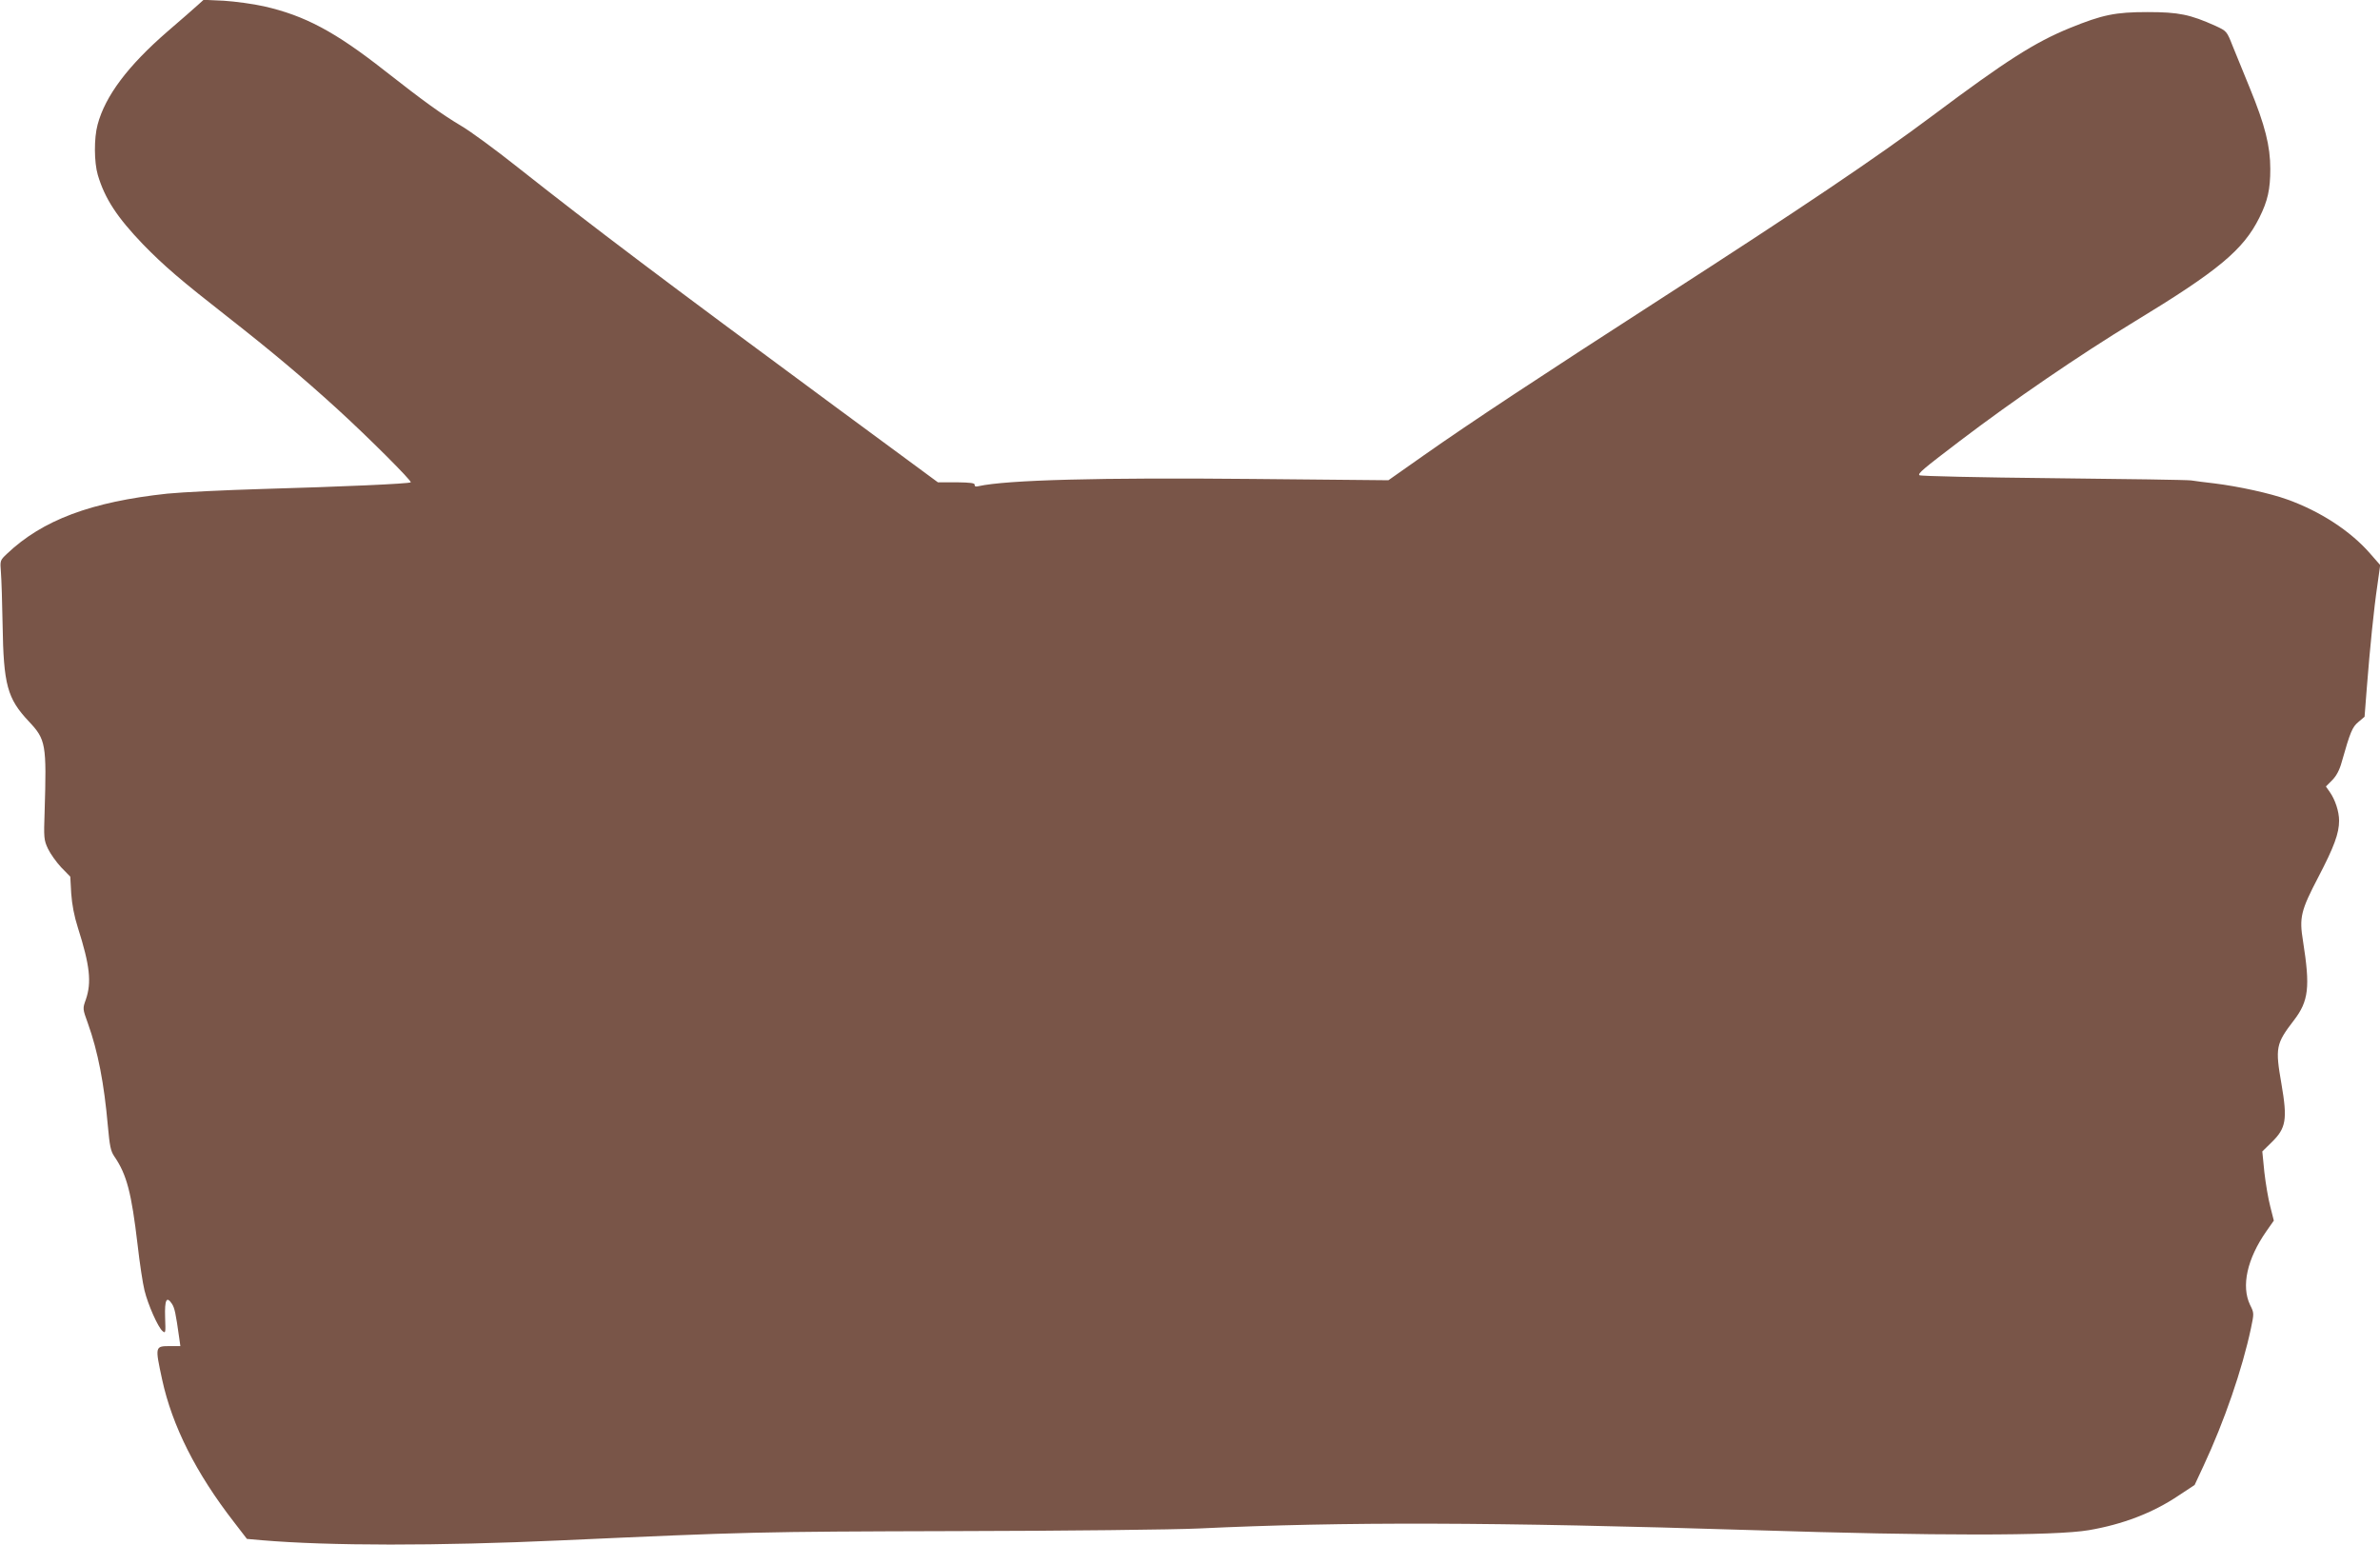 <?xml version="1.0" standalone="no"?>
<!DOCTYPE svg PUBLIC "-//W3C//DTD SVG 20010904//EN"
 "http://www.w3.org/TR/2001/REC-SVG-20010904/DTD/svg10.dtd">
<svg version="1.0" xmlns="http://www.w3.org/2000/svg"
 width="1280pt" height="831pt" viewBox="0 0 1280 831"
 preserveAspectRatio="xMidYMid meet">
<g transform="translate(0,831) scale(0.1,-0.1)"
fill="#795548" stroke="none">
<path d="M1064 8283 c-17 -15 -90 -80 -164 -143 -212 -184 -334 -346 -375
-500 -20 -73 -19 -203 1 -271 38 -128 104 -228 243 -373 114 -117 203 -193
456 -391 236 -185 398 -321 585 -491 170 -155 406 -391 399 -398 -7 -8 -377
-24 -799 -36 -201 -6 -430 -17 -510 -25 -410 -44 -671 -142 -862 -323 -38 -36
-38 -36 -33 -101 3 -36 7 -163 9 -281 5 -323 25 -397 141 -520 92 -98 96 -121
85 -485 -5 -141 -4 -153 18 -200 13 -27 45 -72 71 -100 l49 -50 5 -90 c4 -59
16 -123 36 -185 65 -204 74 -294 43 -385 -18 -50 -18 -50 11 -130 54 -151 87
-323 107 -550 10 -109 15 -136 35 -165 67 -98 92 -195 125 -475 11 -98 28
-209 37 -245 19 -78 73 -199 97 -219 17 -14 17 -10 14 74 -3 95 8 116 37 72
14 -22 20 -48 39 -184 l6 -43 -53 0 c-84 0 -84 1 -45 -180 54 -249 182 -503
386 -766 l70 -91 79 -7 c365 -31 944 -31 1608 -1 1018 46 1047 47 2125 50 591
1 1179 8 1305 14 785 37 1584 35 2990 -9 968 -31 1620 -31 1799 0 182 31 344
93 481 185 l88 58 48 103 c112 240 208 519 255 740 17 81 17 82 -5 126 -48
101 -16 247 88 396 l40 57 -19 75 c-11 41 -25 125 -32 186 l-11 111 50 49 c78
76 86 122 53 314 -34 195 -30 216 66 341 81 105 89 180 50 427 -21 128 -12
164 83 346 84 161 111 234 111 302 0 49 -21 113 -50 154 l-21 30 33 33 c23 23
40 54 52 98 46 162 57 189 90 216 l33 28 12 155 c17 216 38 426 57 553 l15
108 -56 64 c-105 120 -268 226 -445 289 -91 33 -261 70 -390 86 -52 6 -108 13
-125 16 -16 3 -350 8 -742 12 -392 4 -716 11 -720 16 -10 9 20 34 217 184 284
216 643 462 939 642 451 274 586 386 672 559 45 90 59 152 59 262 0 123 -28
235 -110 435 -34 82 -75 185 -93 228 -31 79 -32 79 -92 107 -136 61 -197 74
-365 74 -174 0 -242 -14 -419 -86 -188 -77 -342 -175 -736 -470 -302 -226
-706 -498 -1460 -984 -650 -419 -1026 -667 -1279 -845 l-189 -133 -731 7
c-815 8 -1321 -5 -1474 -39 -14 -4 -21 -1 -20 7 2 10 -22 13 -98 14 l-100 0
-555 409 c-922 680 -1297 963 -1707 1287 -117 93 -252 192 -300 220 -107 64
-199 130 -412 297 -267 210 -430 297 -650 347 -58 13 -154 26 -215 30 l-110 5
-31 -28z"/>
</g>
</svg>
